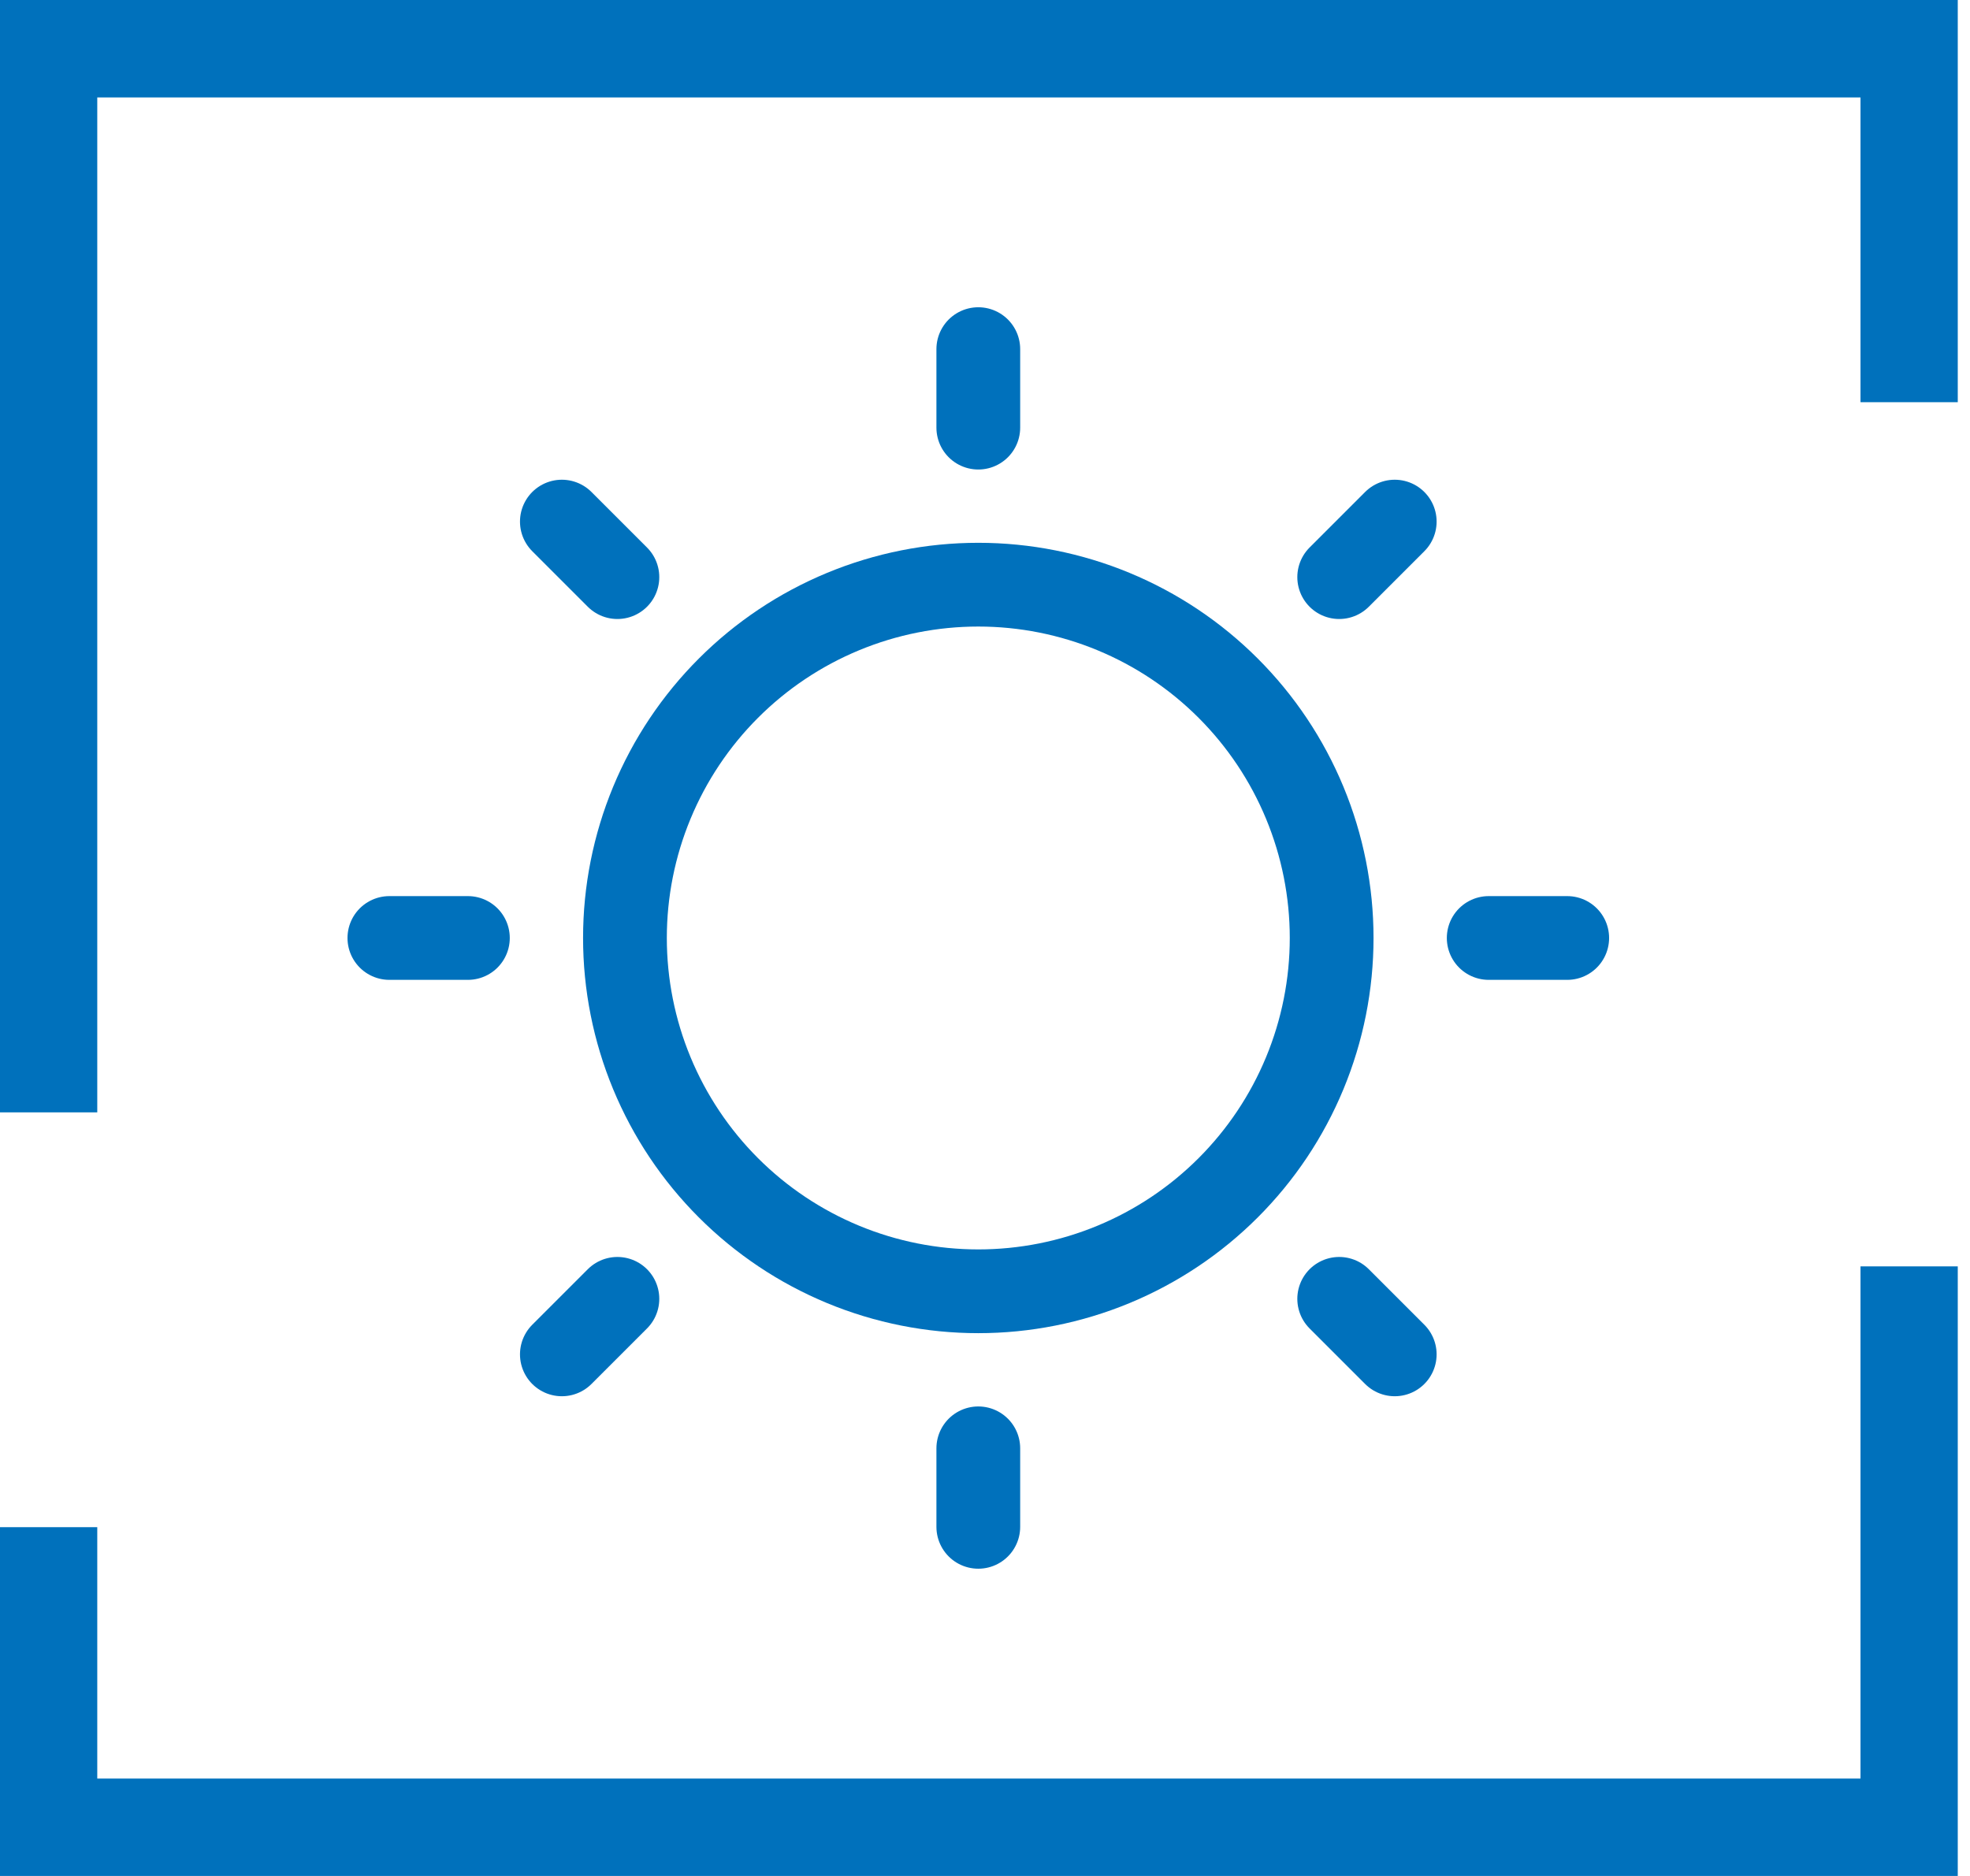 <svg width="147" height="140" viewBox="0 0 147 140" fill="none" xmlns="http://www.w3.org/2000/svg">
<path d="M7.258 83.015H0V0H146.087V30.017H138.829V7.27H7.258V83.015ZM146.087 140H0V113.97H7.258V132.73H138.829V94.506H146.087V140Z" fill="#0071BC"/>
<path d="M46.633 70C46.633 73.463 47.315 76.891 48.64 80.09C49.965 83.289 51.907 86.196 54.356 88.644C56.804 91.093 59.711 93.035 62.91 94.36C66.109 95.685 69.537 96.367 73 96.367C76.463 96.367 79.891 95.685 83.09 94.36C86.289 93.035 89.196 91.093 91.644 88.644C94.093 86.196 96.035 83.289 97.36 80.09C98.685 76.891 99.367 73.463 99.367 70C99.367 66.537 98.685 63.109 97.36 59.91C96.035 56.711 94.093 53.804 91.644 51.356C89.196 48.907 86.289 46.965 83.09 45.64C79.891 44.315 76.463 43.633 73 43.633C69.537 43.633 66.109 44.315 62.91 45.64C59.711 46.965 56.804 48.907 54.356 51.356C51.907 53.804 49.965 56.711 48.64 59.91C47.315 63.109 46.633 66.537 46.633 70Z" stroke="#0071BC" stroke-width="6.25" stroke-linecap="round" stroke-linejoin="round"/>
<path d="M73 31.914V26.055" stroke="#0071BC" stroke-width="6.25" stroke-linecap="round" stroke-linejoin="round"/>
<path d="M99.93 43.07L104.074 38.926" stroke="#0071BC" stroke-width="6.25" stroke-linecap="round" stroke-linejoin="round"/>
<path d="M111.086 70H116.945" stroke="#0071BC" stroke-width="6.25" stroke-linecap="round" stroke-linejoin="round"/>
<path d="M99.93 96.93L104.074 101.074" stroke="#0071BC" stroke-width="6.25" stroke-linecap="round" stroke-linejoin="round"/>
<path d="M73 108.086V113.945" stroke="#0071BC" stroke-width="6.25" stroke-linecap="round" stroke-linejoin="round"/>
<path d="M46.07 96.93L41.926 101.074" stroke="#0071BC" stroke-width="6.25" stroke-linecap="round" stroke-linejoin="round"/>
<path d="M34.914 70H29.055" stroke="#0071BC" stroke-width="6.25" stroke-linecap="round" stroke-linejoin="round"/>
<path d="M46.07 43.07L41.926 38.926" stroke="#0071BC" stroke-width="6.25" stroke-linecap="round" stroke-linejoin="round"/>
</svg>
